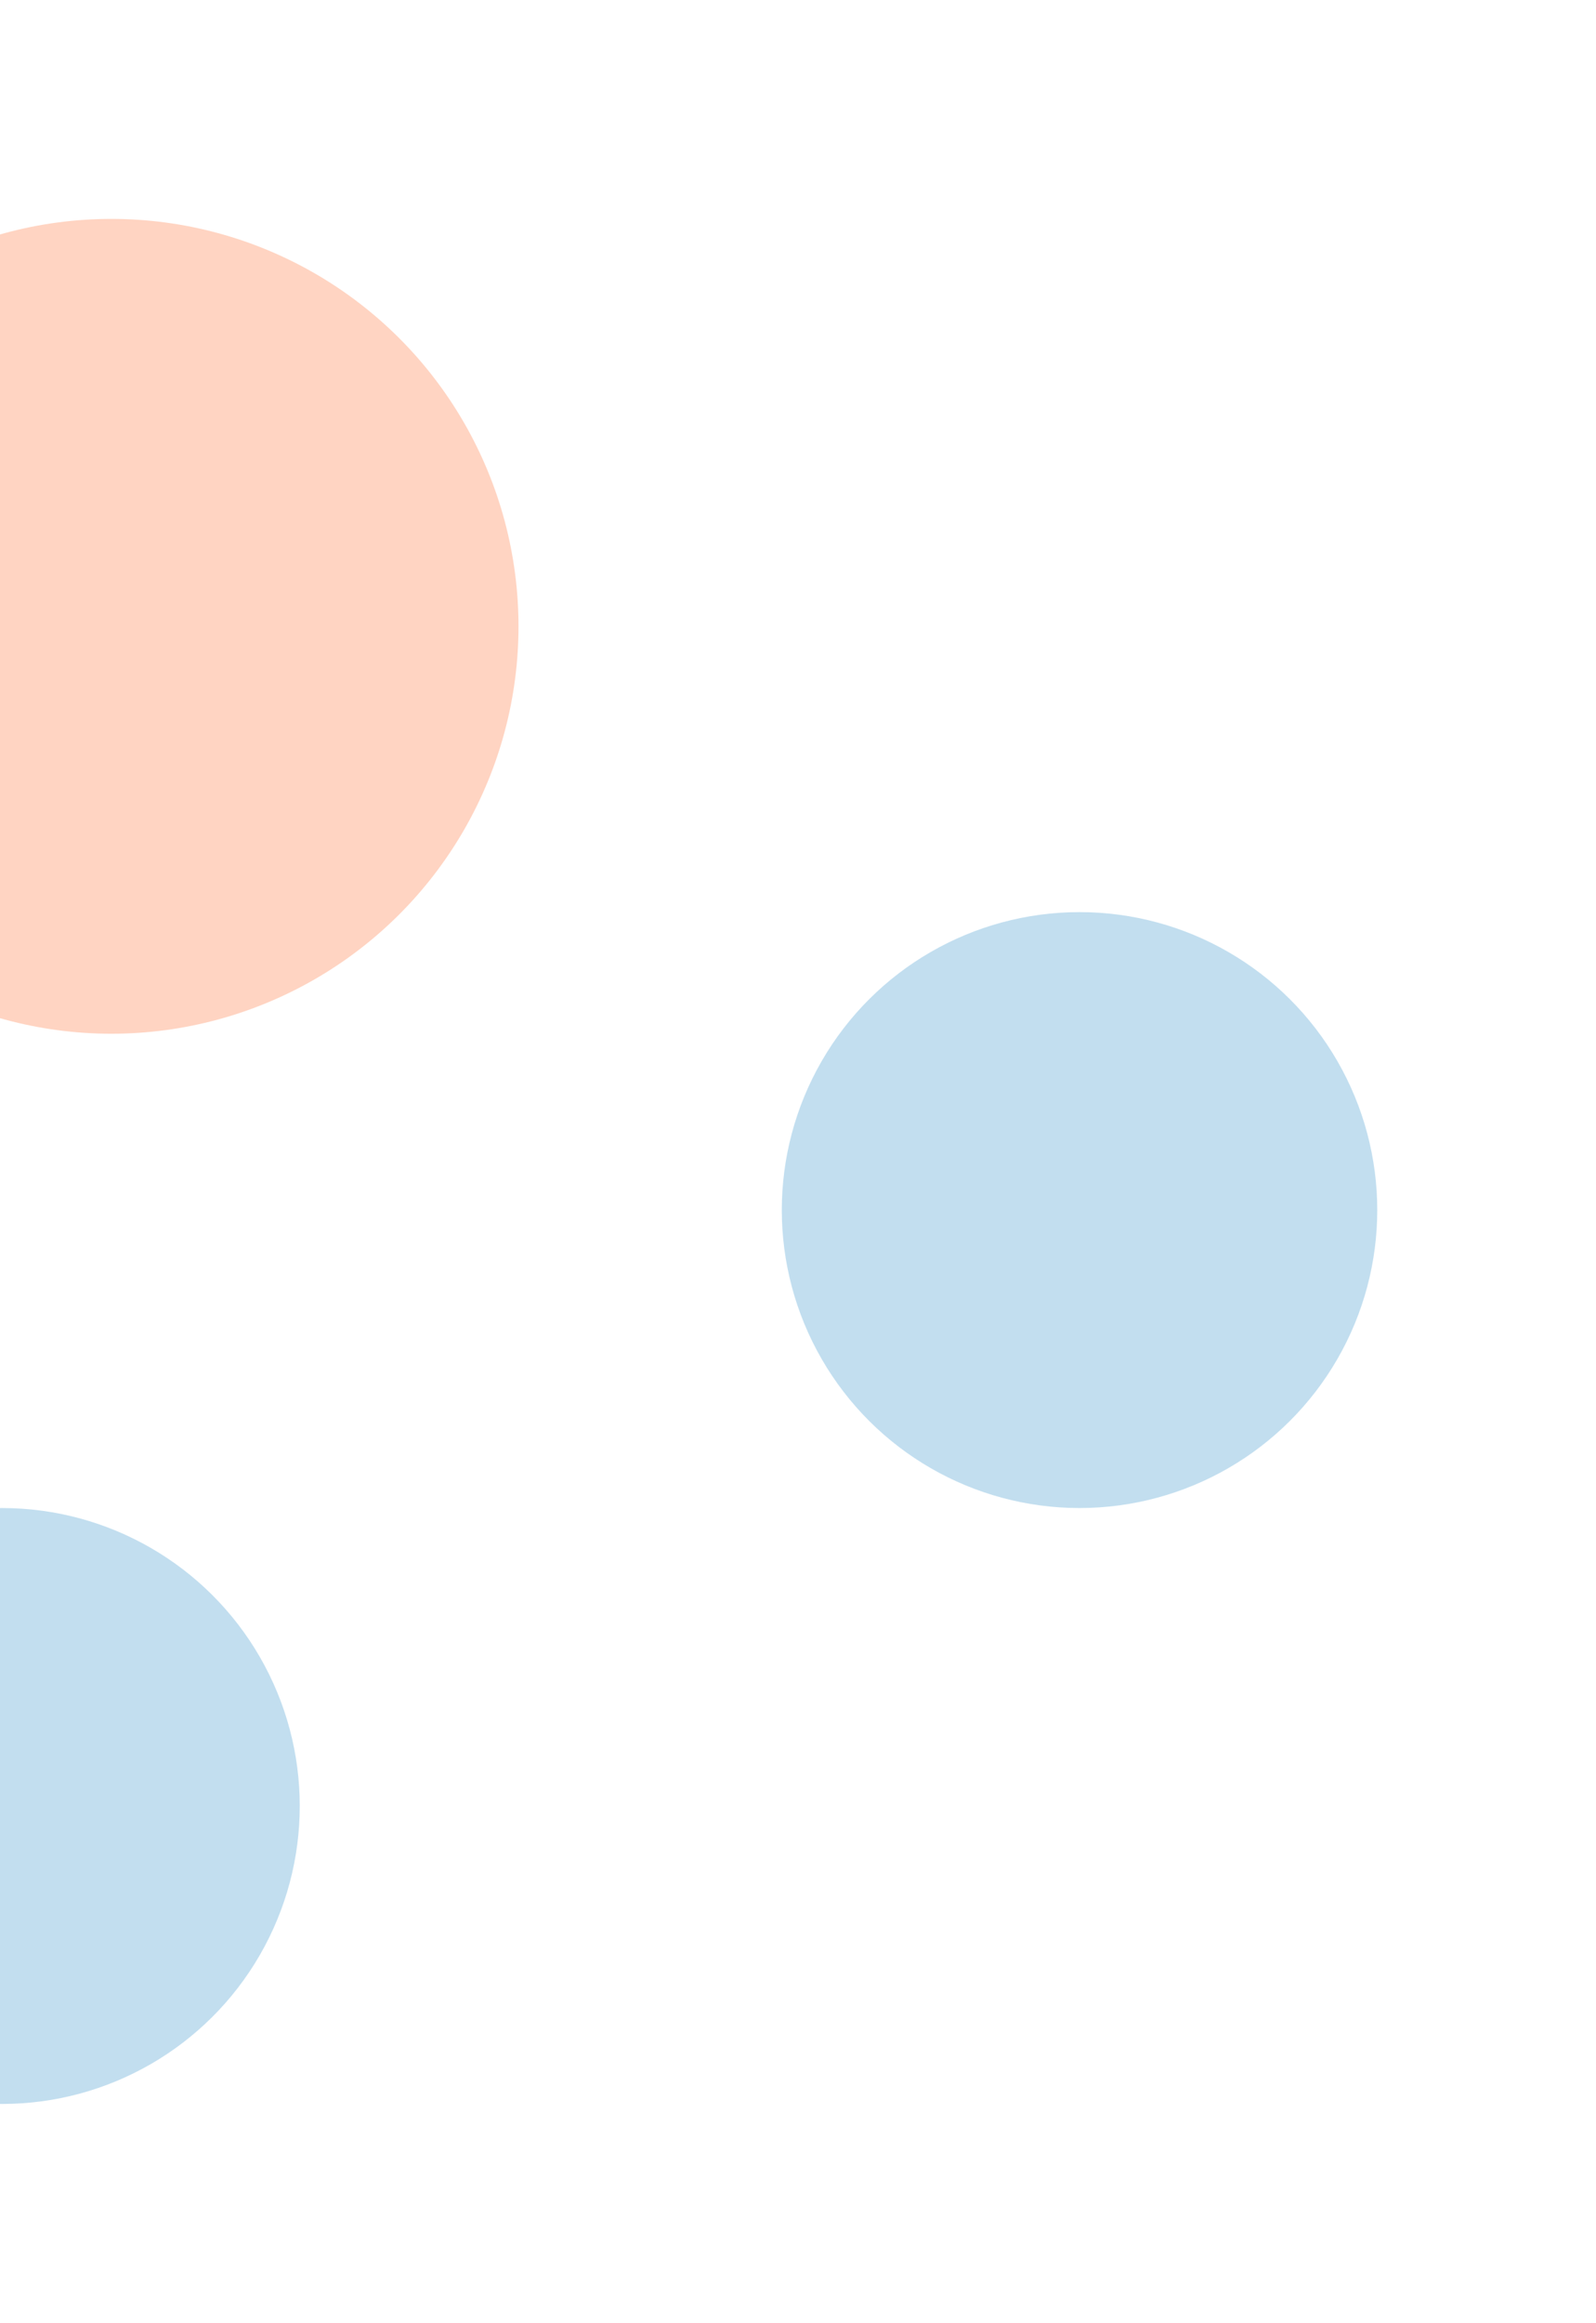 <svg width="394" height="573" viewBox="0 0 394 573" fill="none" xmlns="http://www.w3.org/2000/svg">
<g opacity="0.24" filter="url(#filter0_f_6265_39369)">
<ellipse cx="27.5" cy="154.5" rx="100.5" ry="100.5" transform="rotate(-90 27.5 154.5)" fill="#FF4C00"/>
</g>
<g opacity="0.24" filter="url(#filter1_f_6265_39369)">
<ellipse cx="266.5" cy="298.5" rx="73.5" ry="73.5" transform="rotate(-90 266.5 298.5)" fill="#0277BD"/>
</g>
<g opacity="0.24" filter="url(#filter2_f_6265_39369)">
<ellipse cx="0.5" cy="445.5" rx="73.5" ry="73.5" transform="rotate(-90 0.5 445.5)" fill="#0277BD"/>
</g>
<defs>
<filter id="filter0_f_6265_39369" x="-127" y="0" width="309" height="309" filterUnits="userSpaceOnUse" color-interpolation-filters="sRGB">
<feFlood flood-opacity="0" result="BackgroundImageFix"/>
<feBlend mode="normal" in="SourceGraphic" in2="BackgroundImageFix" result="shape"/>
<feGaussianBlur stdDeviation="27" result="effect1_foregroundBlur_6265_39369"/>
</filter>
<filter id="filter1_f_6265_39369" x="139" y="171" width="255" height="255" filterUnits="userSpaceOnUse" color-interpolation-filters="sRGB">
<feFlood flood-opacity="0" result="BackgroundImageFix"/>
<feBlend mode="normal" in="SourceGraphic" in2="BackgroundImageFix" result="shape"/>
<feGaussianBlur stdDeviation="27" result="effect1_foregroundBlur_6265_39369"/>
</filter>
<filter id="filter2_f_6265_39369" x="-127" y="318" width="255" height="255" filterUnits="userSpaceOnUse" color-interpolation-filters="sRGB">
<feFlood flood-opacity="0" result="BackgroundImageFix"/>
<feBlend mode="normal" in="SourceGraphic" in2="BackgroundImageFix" result="shape"/>
<feGaussianBlur stdDeviation="27" result="effect1_foregroundBlur_6265_39369"/>
</filter>
</defs>
</svg>
